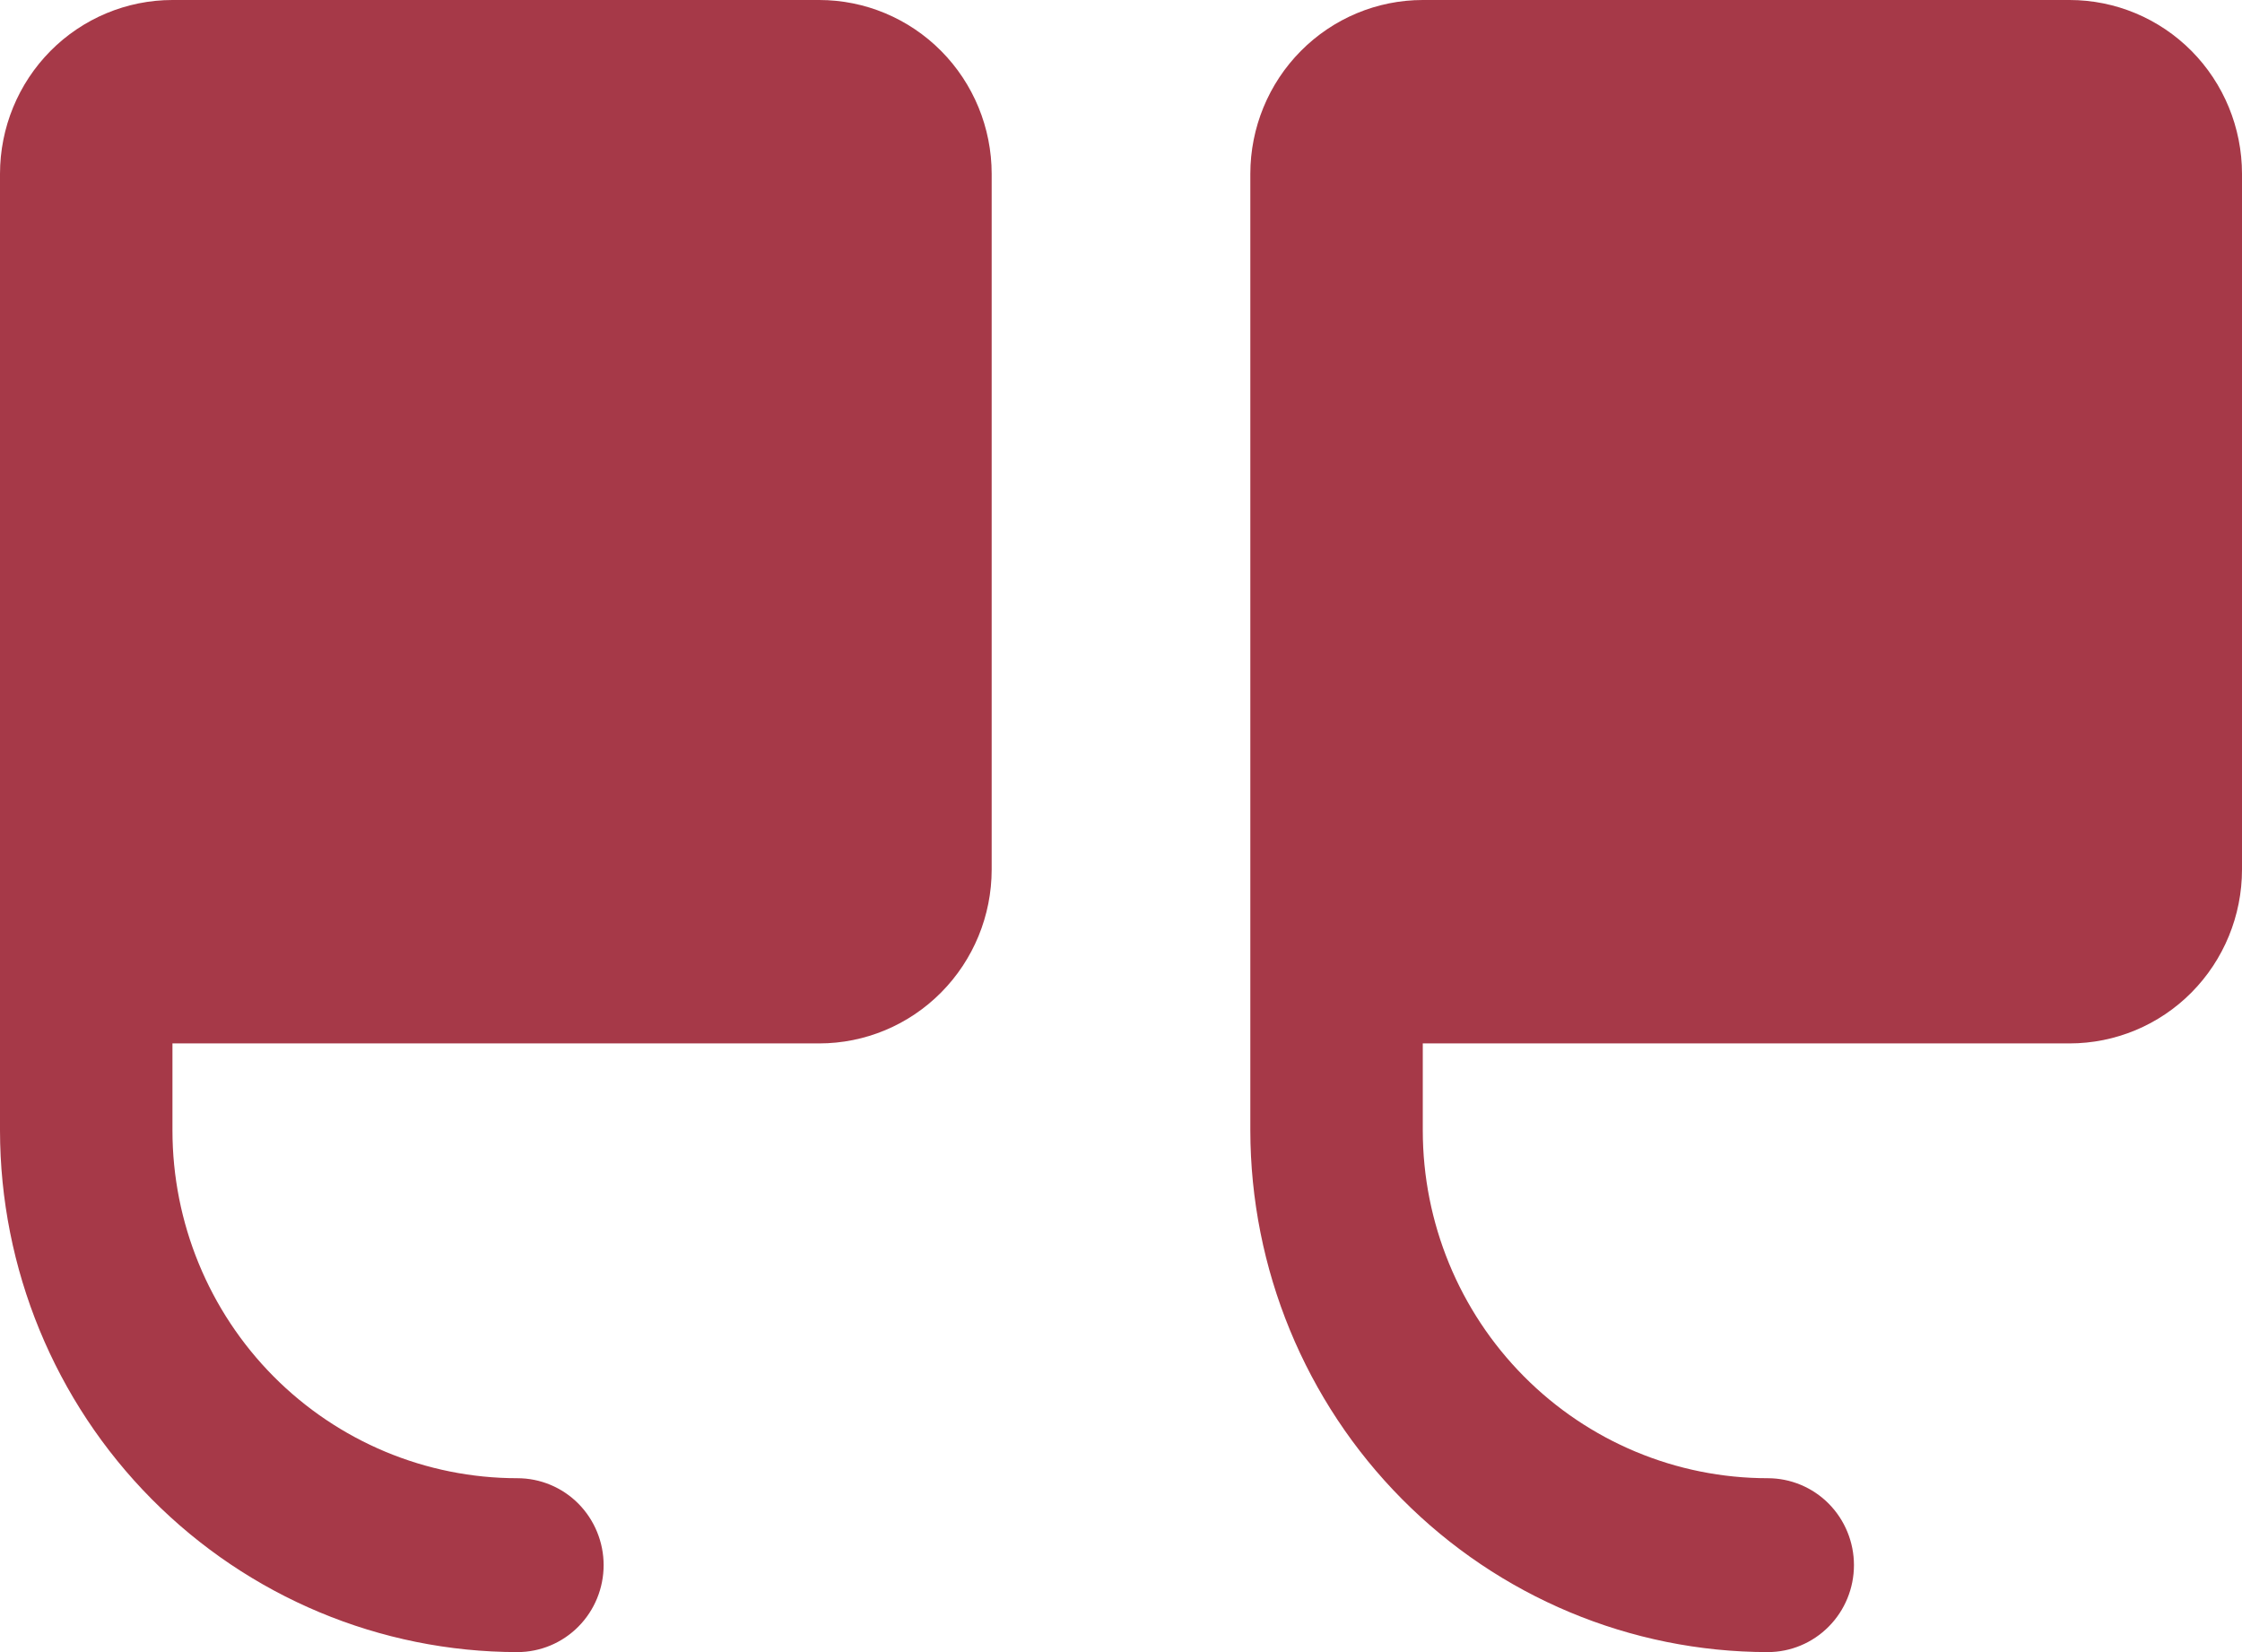 <svg xmlns="http://www.w3.org/2000/svg" width="38" height="28" viewBox="0 0 38 28" fill="none"><path d="M21.192 2.947V19.158C21.195 21.502 22.119 23.75 23.763 25.407C25.407 27.065 27.637 27.998 29.962 28C30.349 28 30.721 27.845 30.995 27.568C31.269 27.292 31.423 26.917 31.423 26.526C31.423 26.136 31.269 25.761 30.995 25.484C30.721 25.208 30.349 25.053 29.962 25.053C28.411 25.053 26.924 24.432 25.828 23.326C24.731 22.221 24.115 20.721 24.115 19.158V17.684H35.077C35.852 17.684 36.596 17.374 37.144 16.821C37.692 16.268 38 15.518 38 14.737V2.947C38 2.166 37.692 1.416 37.144 0.863C36.596 0.311 35.852 0 35.077 0H24.115C23.34 0 22.597 0.311 22.049 0.863C21.5 1.416 21.192 2.166 21.192 2.947ZM2.923 0H13.885C14.66 0 15.403 0.311 15.951 0.863C16.5 1.416 16.808 2.166 16.808 2.947V14.737C16.808 15.518 16.5 16.268 15.951 16.821C15.403 17.374 14.66 17.684 13.885 17.684H2.923V19.158C2.923 20.721 3.539 22.221 4.635 23.326C5.732 24.432 7.219 25.053 8.769 25.053C9.157 25.053 9.529 25.208 9.803 25.484C10.077 25.761 10.231 26.136 10.231 26.526C10.231 26.917 10.077 27.292 9.803 27.568C9.529 27.845 9.157 28 8.769 28C6.444 27.998 4.215 27.065 2.571 25.407C0.927 23.75 0.002 21.502 0 19.158V2.947C0 2.166 0.308 1.416 0.856 0.863C1.404 0.311 2.148 0 2.923 0Z" fill="#A63948"></path></svg>